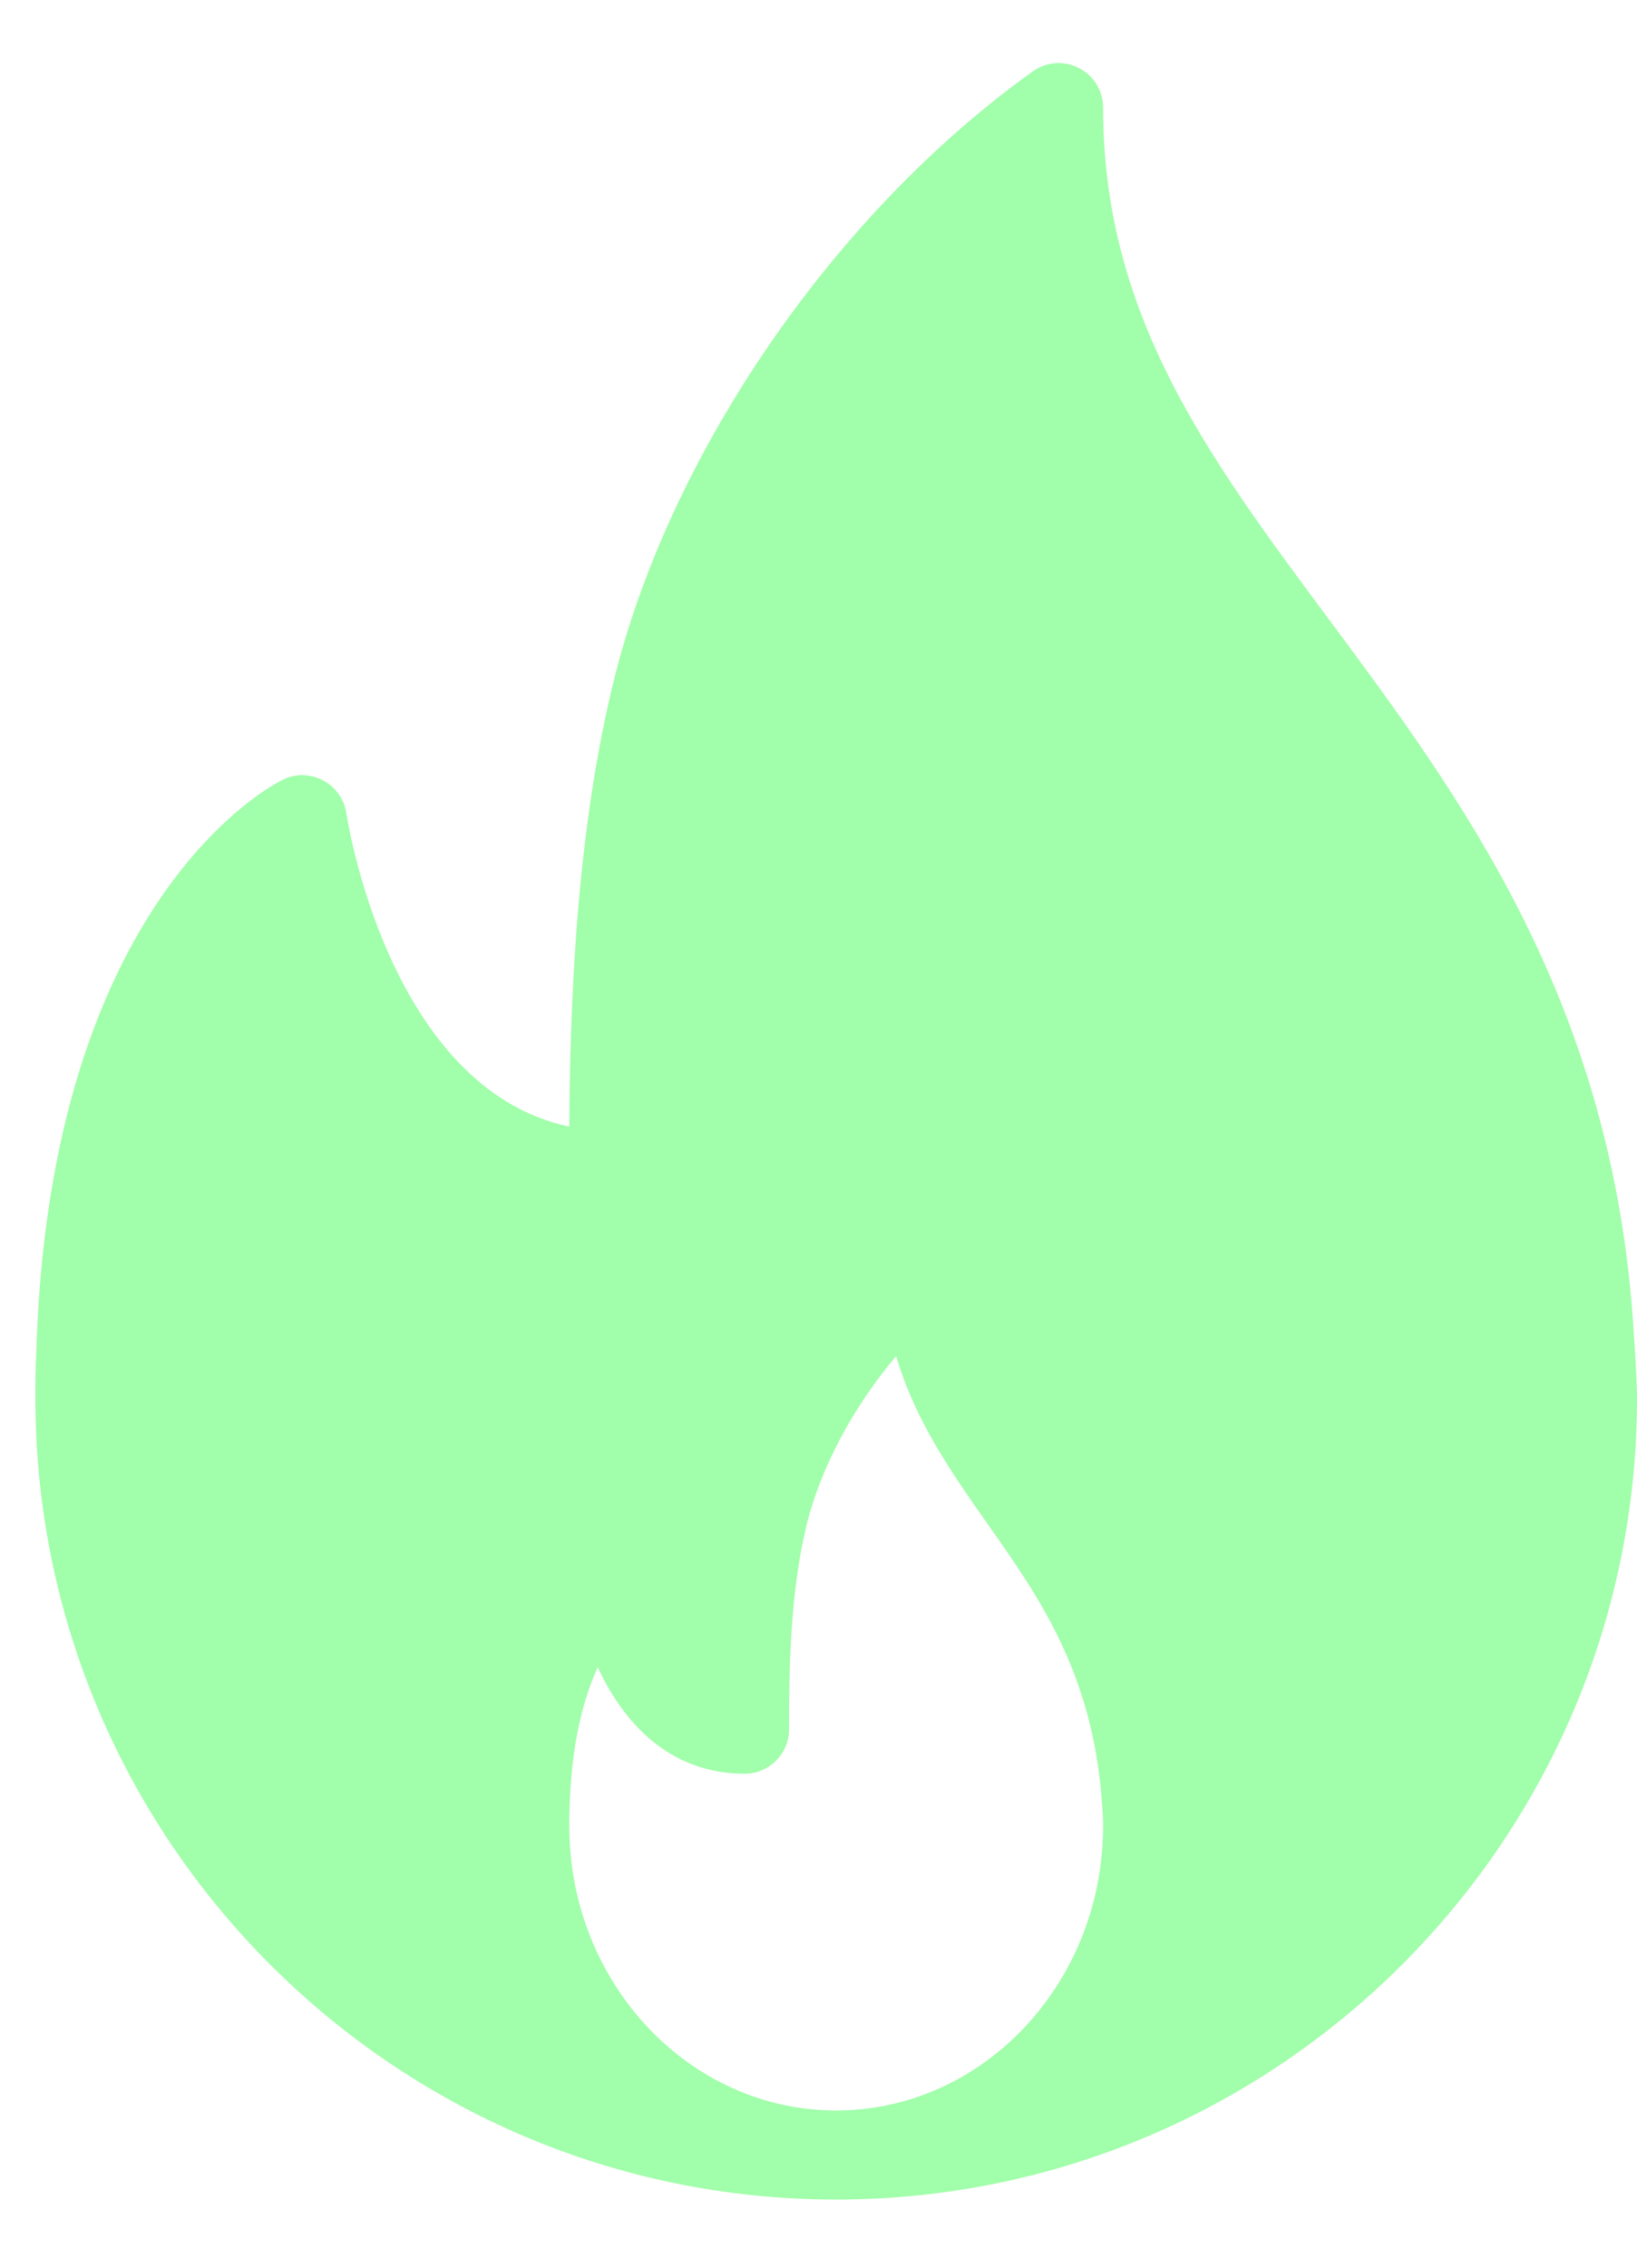 <svg width="13" height="18" viewBox="0 0 13 18" fill="none" xmlns="http://www.w3.org/2000/svg">
<path d="M12.964 10.429C12.77 7.9 11.592 6.315 10.553 4.916C9.591 3.622 8.76 2.503 8.76 0.854C8.76 0.721 8.686 0.6 8.568 0.54C8.45 0.479 8.309 0.489 8.201 0.567C6.641 1.683 5.339 3.565 4.885 5.36C4.569 6.61 4.527 8.015 4.521 8.943C3.08 8.636 2.754 6.48 2.751 6.457C2.734 6.345 2.666 6.248 2.567 6.195C2.466 6.142 2.348 6.138 2.246 6.189C2.171 6.225 0.392 7.129 0.288 10.738C0.281 10.858 0.281 10.979 0.281 11.099C0.281 14.606 3.134 17.459 6.64 17.459C6.645 17.459 6.65 17.46 6.655 17.459C6.656 17.459 6.657 17.459 6.659 17.459C10.157 17.448 13 14.599 13 11.099C13 10.923 12.964 10.429 12.964 10.429ZM6.64 16.752C5.471 16.752 4.521 15.739 4.521 14.494C4.521 14.451 4.52 14.409 4.523 14.356C4.537 13.831 4.637 13.473 4.747 13.234C4.951 13.675 5.318 14.079 5.913 14.079C6.108 14.079 6.266 13.921 6.266 13.726C6.266 13.223 6.277 12.643 6.402 12.119C6.513 11.654 6.78 11.16 7.117 10.764C7.267 11.278 7.56 11.694 7.846 12.101C8.255 12.681 8.677 13.282 8.751 14.306C8.756 14.367 8.76 14.428 8.76 14.494C8.76 15.739 7.809 16.752 6.64 16.752Z" fill="#A1FEAA"/>
</svg>
